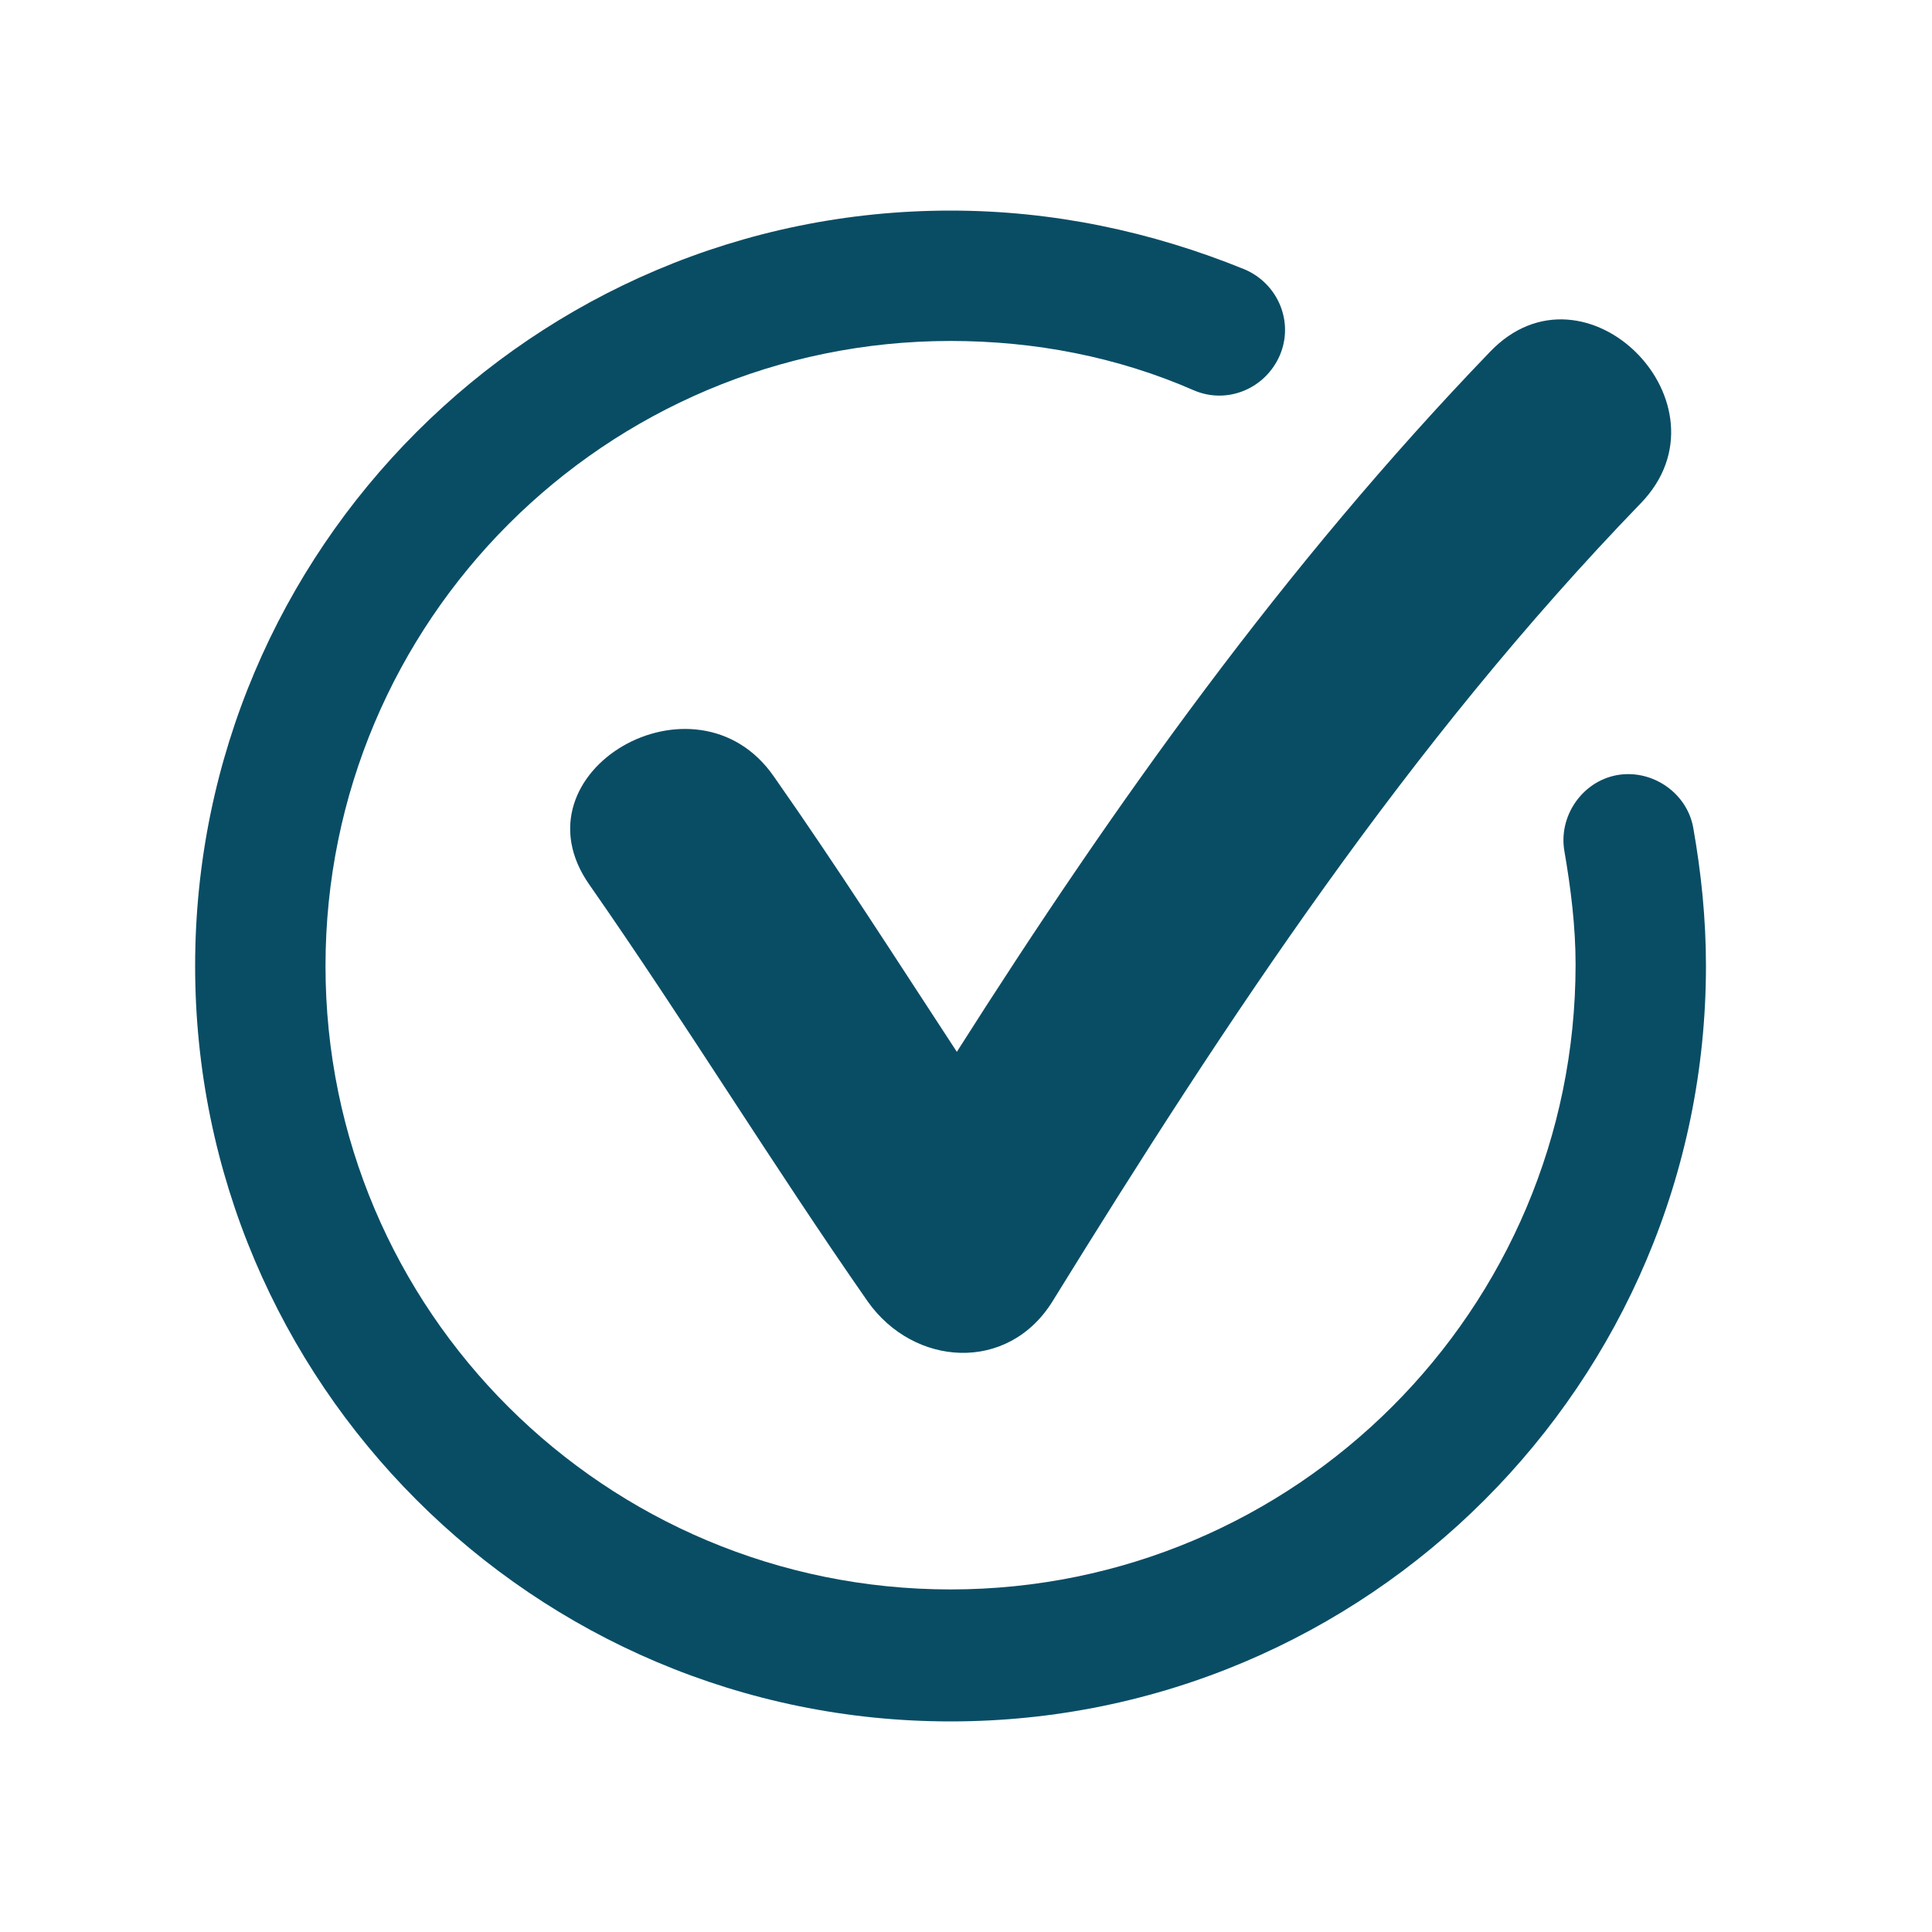 <svg xmlns="http://www.w3.org/2000/svg" xmlns:xlink="http://www.w3.org/1999/xlink" width="500" viewBox="0 0 375 375" height="500" preserveAspectRatio="xMidYMid meet"><defs><clipPath id="421241264e"><path d="M 37.5 40.875 L 332 40.875 L 332 334.125 L 37.5 334.125 Z M 37.5 40.875 " clip-rule="nonzero"></path></clipPath></defs><g clip-path="url(#421241264e)"><path fill="#094d65" d="M 328.652 160.633 C 327.43 153.863 320.633 149.23 313.84 150.453 C 307.043 151.703 302.438 158.496 303.66 165.266 C 304.883 172.375 305.82 179.793 305.82 187.188 C 305.82 254.172 251.488 308.508 184.5 308.508 C 117.516 308.508 63.18 254.484 63.18 187.5 C 63.18 120.516 117.516 66.18 184.5 66.18 C 200.875 66.18 216.914 69.277 231.727 75.762 C 238.211 78.547 245.602 75.449 248.414 68.965 C 251.176 62.484 248.078 55.09 241.621 52.305 C 223.395 44.883 204.262 40.875 184.5 40.875 C 103.613 40.875 37.875 106.613 37.875 187.5 C 37.875 268.387 103.613 334.125 184.5 334.125 C 265.391 334.125 331.125 268.387 331.125 187.5 C 331.125 178.23 330.188 169.301 328.652 160.633 " fill-opacity="1" fill-rule="nonzero"></path></g><path fill="#094d65" d="M 150.238 150.766 C 135.113 128.844 99.004 149.828 114.418 171.75 C 132.953 198.305 149.926 226.082 168.438 252.637 C 177.395 265.289 195.617 266.516 204.262 252.637 C 238.211 197.68 273.406 144.281 318.473 97.684 C 336.984 78.547 307.668 48.895 289.16 68.34 C 249.328 109.711 216.289 156.023 185.723 204.16 C 174.008 186.277 162.578 168.363 150.238 150.766 " fill-opacity="1" fill-rule="nonzero"></path></svg>